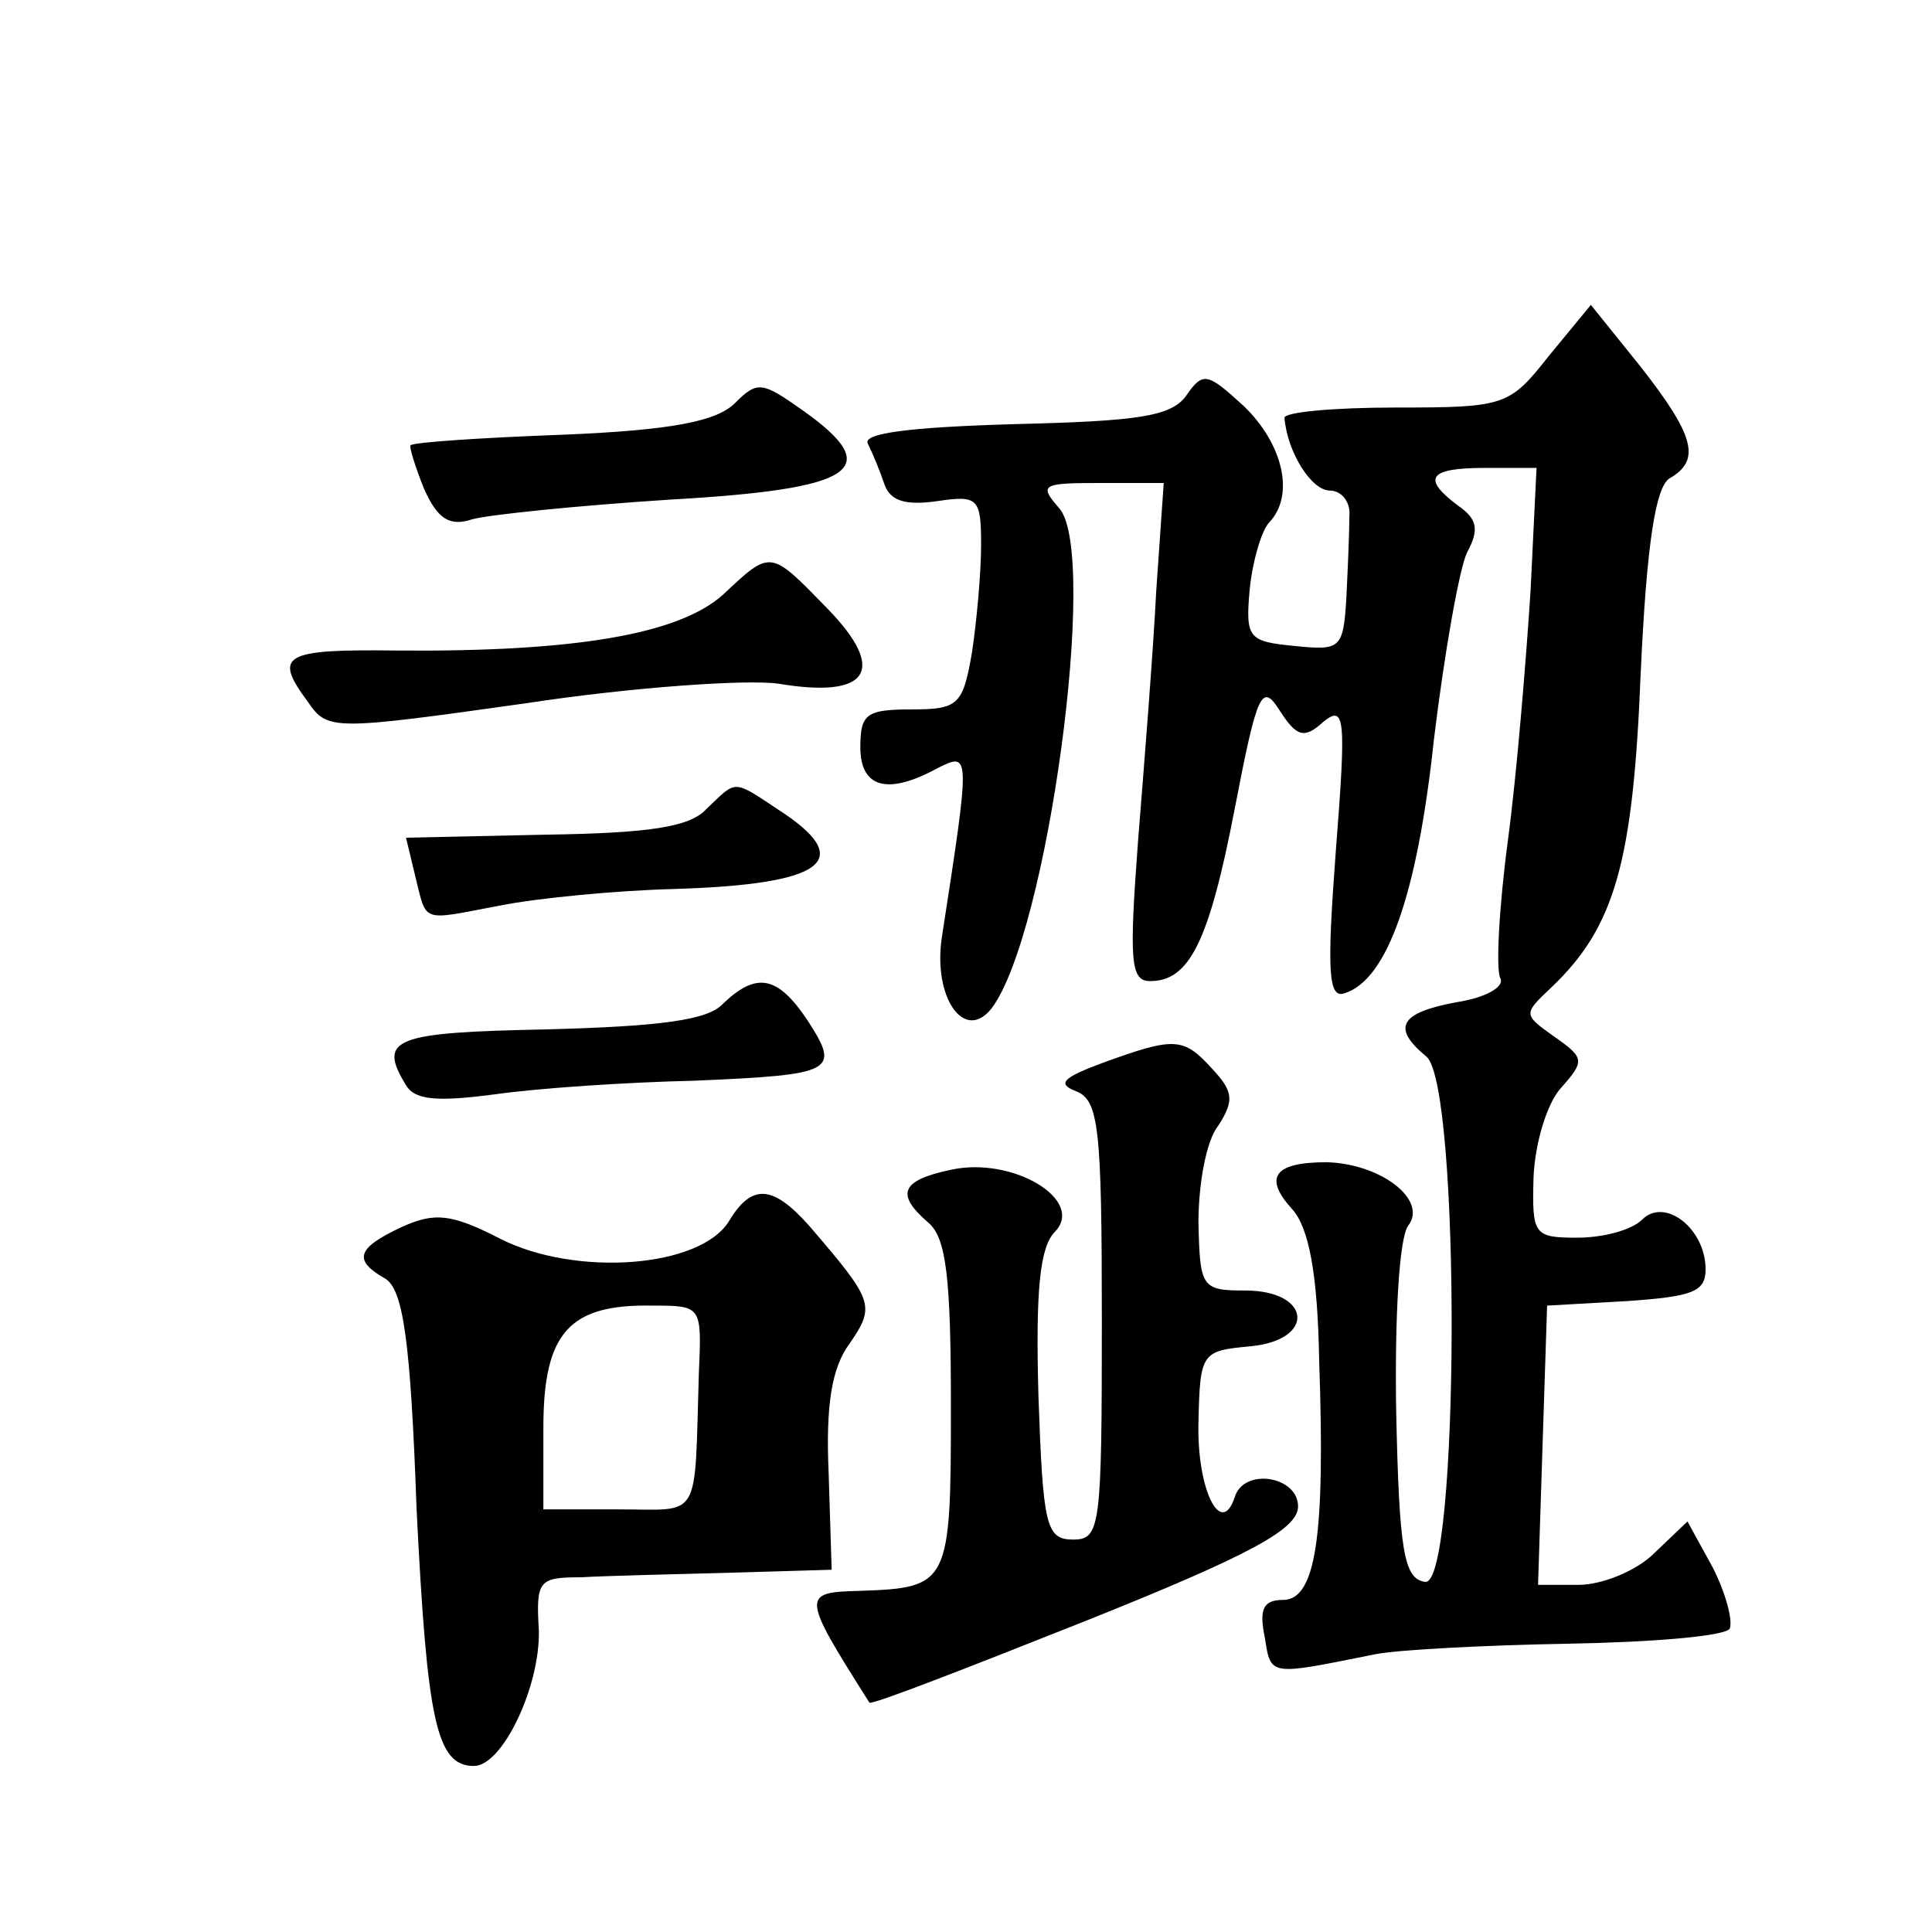 <?xml version="1.0" standalone="no"?>
<!DOCTYPE svg PUBLIC "-//W3C//DTD SVG 20010904//EN"
 "http://www.w3.org/TR/2001/REC-SVG-20010904/DTD/svg10.dtd">
<svg version="1.0" xmlns="http://www.w3.org/2000/svg"
 width="128pt" height="128pt" viewBox="0 0 128 128"
 preserveAspectRatio="xMidYMid meet">
<g transform="translate(0,128) scale(0.1,-0.1)"
fill="#0" stroke="none">
<path d="M1026 1044 c-26 -33 -29 -34 -101 -34 -41 0 -75 -3 -74 -7 2 -23 18 -48
30 -48 8 0 14 -8 13 -17 0 -10 -1 -34 -2 -54 -2 -34 -4 -35 -34 -32 -31 3 -33 5
-30 38 2 19 8 39 13 44 17 18 9 52 -17 77 -24 22 -27 23 -38 7 -10 -14 -32 -17
-114 -19 -69 -2 -101 -6 -97 -13 3 -6 8 -18 11 -27 4 -11 14 -14 35 -11 27 4 29
2 29 -29 0 -19 -3 -51 -6 -71 -6 -35 -9 -38 -40 -38 -30 0 -34 -3 -34 -25 0 -27
18 -32 51 -14 22 11 22 11 3 -112 -6 -40 15 -70 33 -47 37 49 71 300 45 331 -14
16 -12 17 27 17 l42 0 -5 -72 c-2 -40 -8 -115 -12 -165 -6 -80 -5 -93 8 -93 26
0 39 26 56 114 15 78 18 84 30 65 11 -17 16 -19 29 -7 14 11 15 3 8 -86 -6 -80
-5 -98 6 -94 28 9 48 65 59 168 7 58 17 114 22 124 8 15 7 22 -6 31 -24 18 -20
25 18 25 l34 0 -4 -82 c-3 -46 -9 -120 -15 -165 -6 -45 -8 -86 -5 -91 3 -6 -10
-13 -29 -16 -38 -7 -43 -17 -20 -36 23 -19 22 -353 -1 -348 -14 2 -17 21 -19 113
-1 63 2 115 8 123 13 17 -18 41 -54 42 -35 0 -42 -10 -23 -31 11 -12 17 -42 18
-101 4 -115 -2 -158 -24 -158 -13 0 -16 -6 -12 -25 4 -26 3 -25 73 -11 15 3 72
6 128 7 56 1 104 5 107 10 2 5 -2 22 -11 40 l-17 31 -22 -21 c-12 -12 -35 -21 -50
-21 l-27 0 3 93 3 92 53 3 c43 3 52 6 52 21 0 27 -27 48 -42 33 -7 -7 -26 -12 -43
-12 -29 0 -30 2 -29 40 1 23 9 49 18 59 16 18 16 20 -4 34 -21 15 -21 15 -2 33
42 40 54 83 59 208 4 87 10 123 19 129 21 12 17 28 -19 74 l-33 41 -28 -34z M487
1013 c-12 -12 -41 -18 -114 -21 -54 -2 -99 -5 -101 -7 -1 -1 3 -14 9 -29 9 -20
17 -25 32 -20 11 3 69 9 131 13 123 7 143 20 88 59 -27 19 -30 20 -45 5z M479 886
c-29 -26 -97 -38 -216 -37 -76 1 -82 -3 -59 -34 13 -19 16 -19 144 -1 72 11 148
16 168 13 60 -10 72 9 32 50 -38 39 -37 39 -69 9z M468 744 c-11 -12 -38 -16 -107
-17 l-92 -2 6 -25 c8 -32 3 -30 56 -20 25 5 77 10 115 11 101 3 122 19 69 53 -30
20 -27 19 -47 0z M479 615 c-10 -11 -42 -15 -117 -17 -101 -2 -112 -6 -93 -37 6
-10 21 -11 59 -6 28 4 87 8 132 9 93 4 97 6 75 40 -20 30 -34 32 -56 11z M731 576
c-27 -10 -31 -14 -18 -19 15 -6 17 -24 17 -152 0 -137 -1 -145 -19 -145 -18 0 -20
9 -23 95 -2 71 1 99 11 109 20 21 -28 50 -69 41 -33 -7 -37 -16 -15 -35 12 -10
15 -37 15 -122 0 -118 -1 -120 -61 -122 -38 -1 -38 -3 7 -74 1 -2 65 23 143 54
110 44 141 61 141 76 0 20 -36 26 -42 6 -9 -27 -25 5 -24 49 1 47 2 48 34 51 44
4 41 37 -3 37 -29 0 -30 2 -31 45 0 25 5 54 13 64 11 17 10 23 -4 38 -19 21 -25
21 -72 4z M483 471 c-19 -31 -101 -37 -151 -12 -33 17 -44 18 -66 8 -30 -14 -32
-22 -11 -34 12 -7 17 -40 21 -153 7 -140 13 -170 38 -170 19 0 44 53 43 90 -2 33
0 35 28 35 16 1 61 2 98 3 l68 2 -2 64 c-2 45 2 70 14 86 17 25 16 28 -27 78 -24
27 -38 28 -53 3z m-20 -101 c-3 -99 2 -90 -53 -90 l-50 0 0 54 c0 63 17 82 72 81
33 0 33 0 31 -45z"/>
</g>
</svg>
